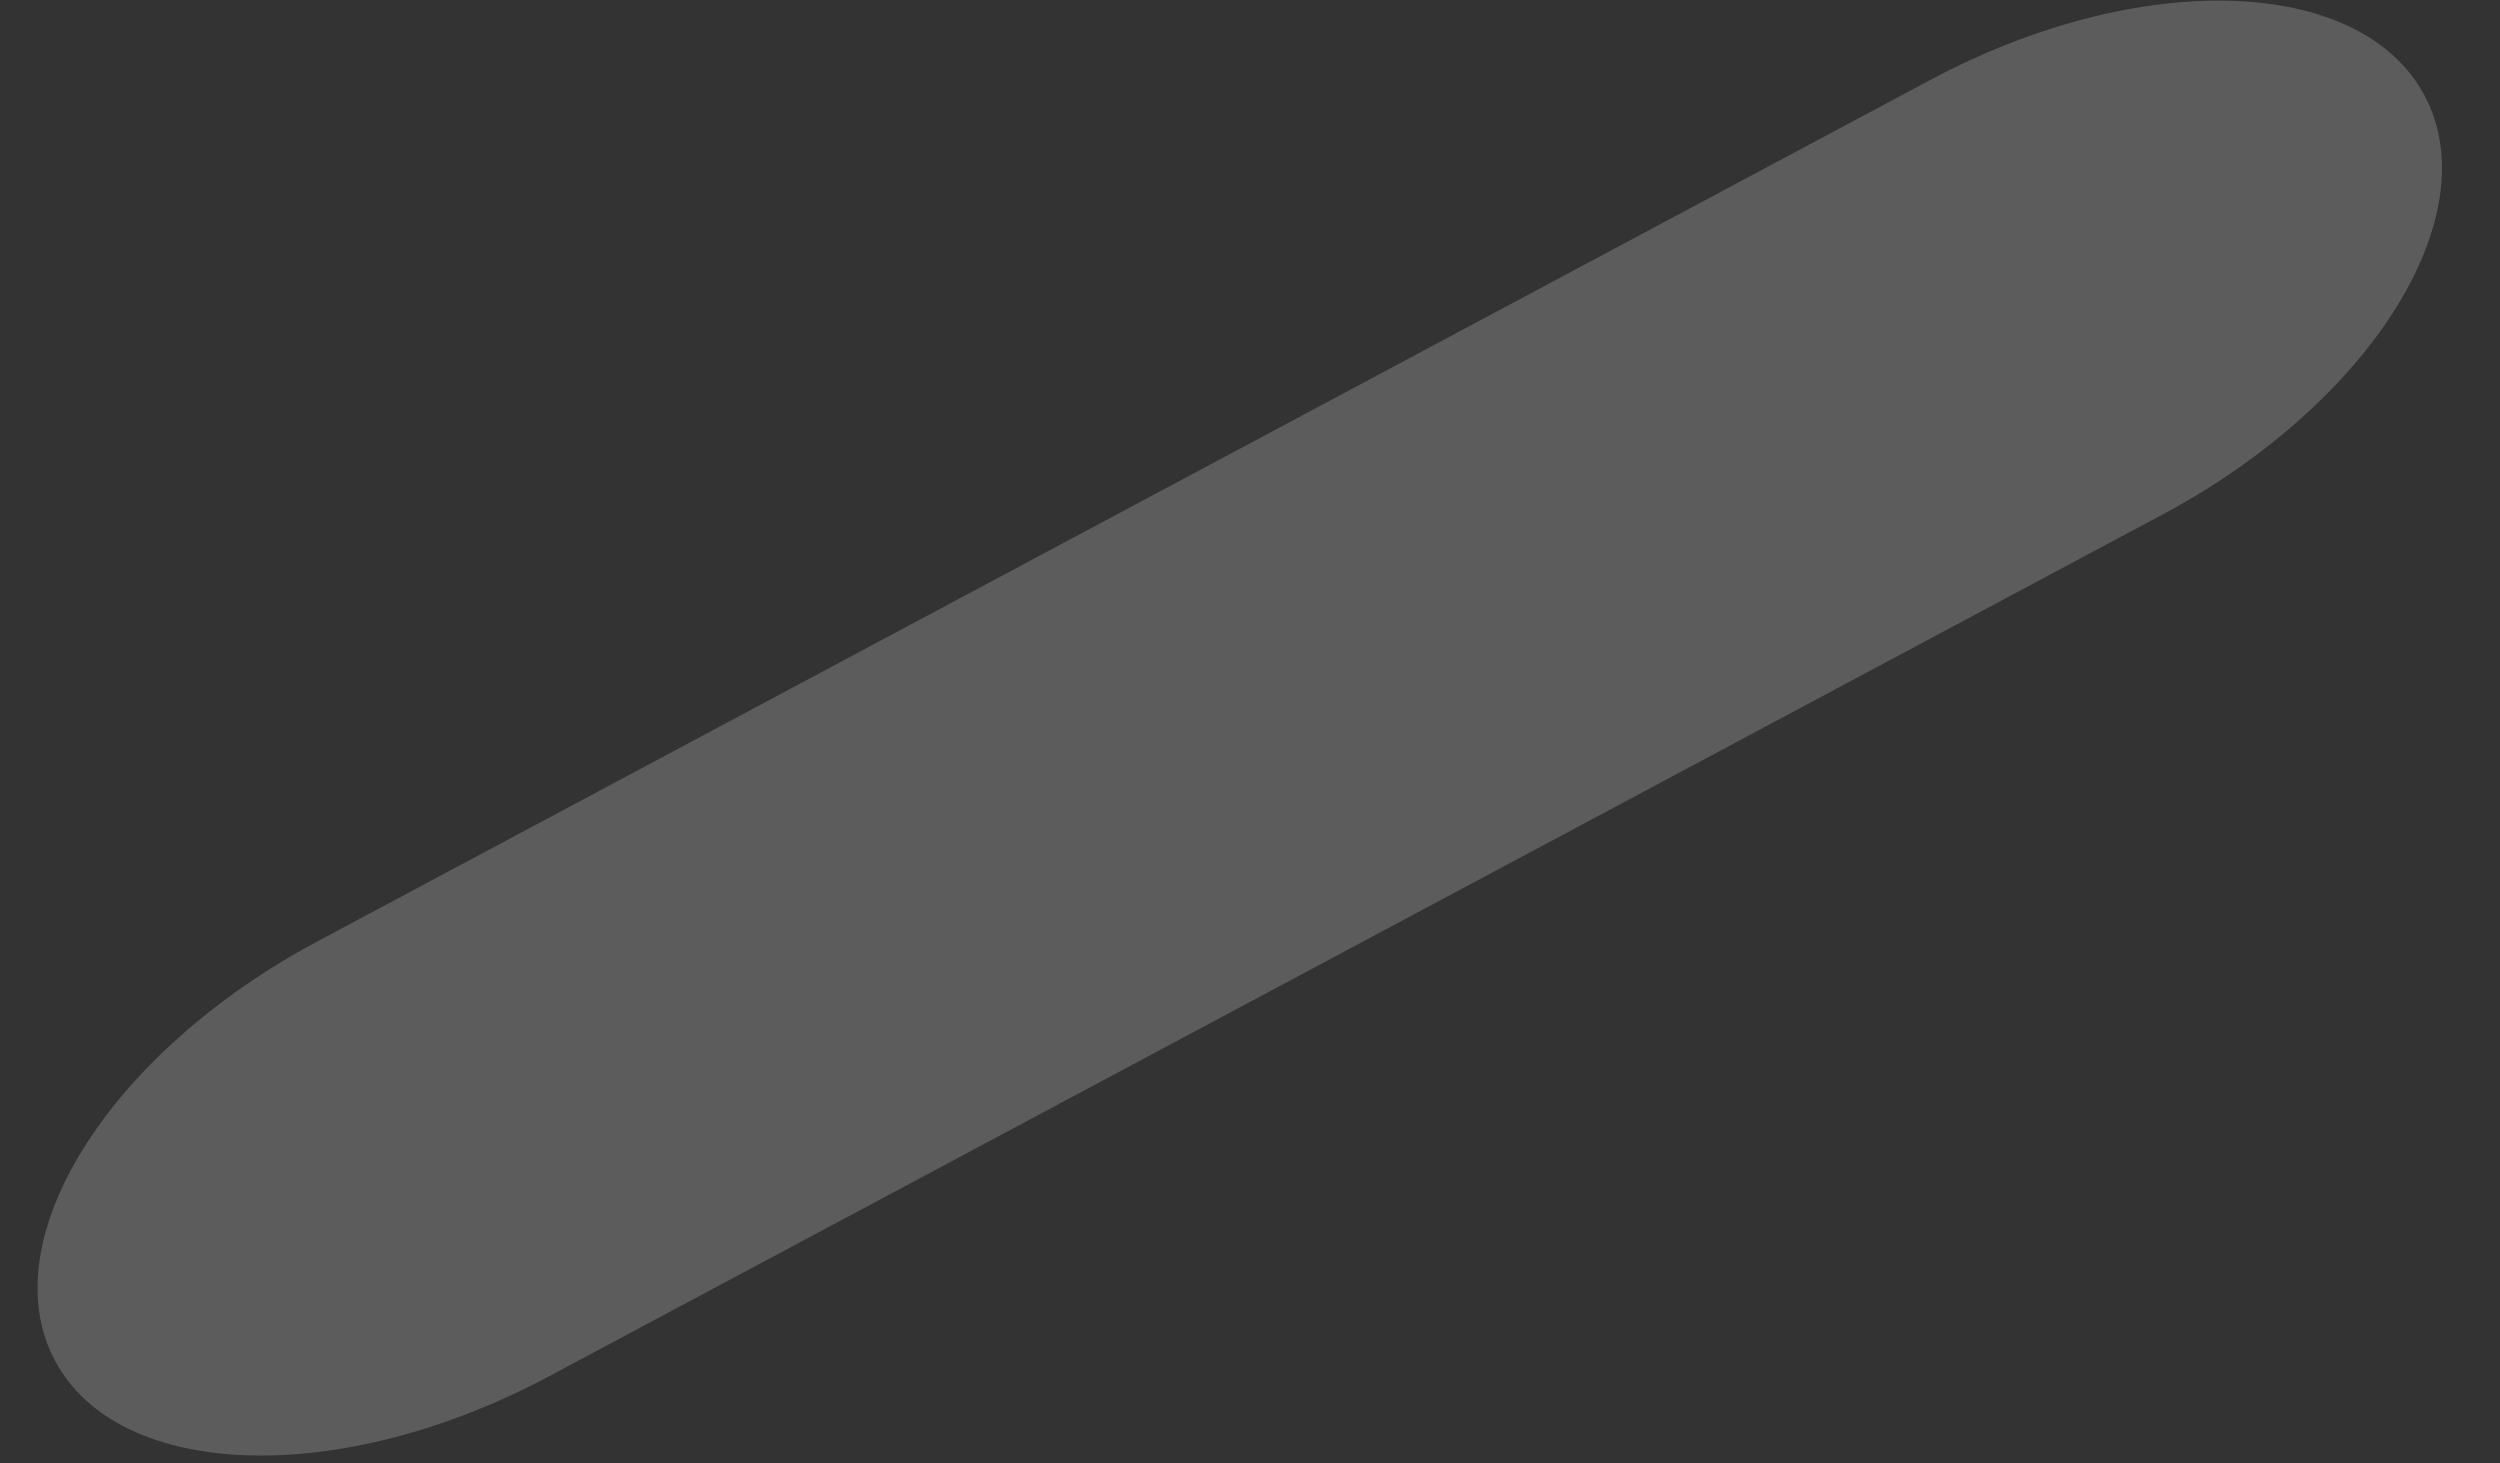 <?xml version="1.0" encoding="UTF-8"?> <svg xmlns="http://www.w3.org/2000/svg" width="41" height="24" viewBox="0 0 41 24" fill="none"><rect x="0" y="0" width="41" height="24" fill="#333333" stroke="none"/><path opacity="0.2" d="M0.903 22.317C-0.148 20.349 1.775 17.271 5.198 15.443L31.659 1.31C35.082 -0.518 38.709 -0.404 39.761 1.564C40.812 3.532 38.889 6.61 35.466 8.438L9.005 22.571C5.582 24.399 1.954 24.285 0.903 22.317Z" fill="white"></path></svg> 